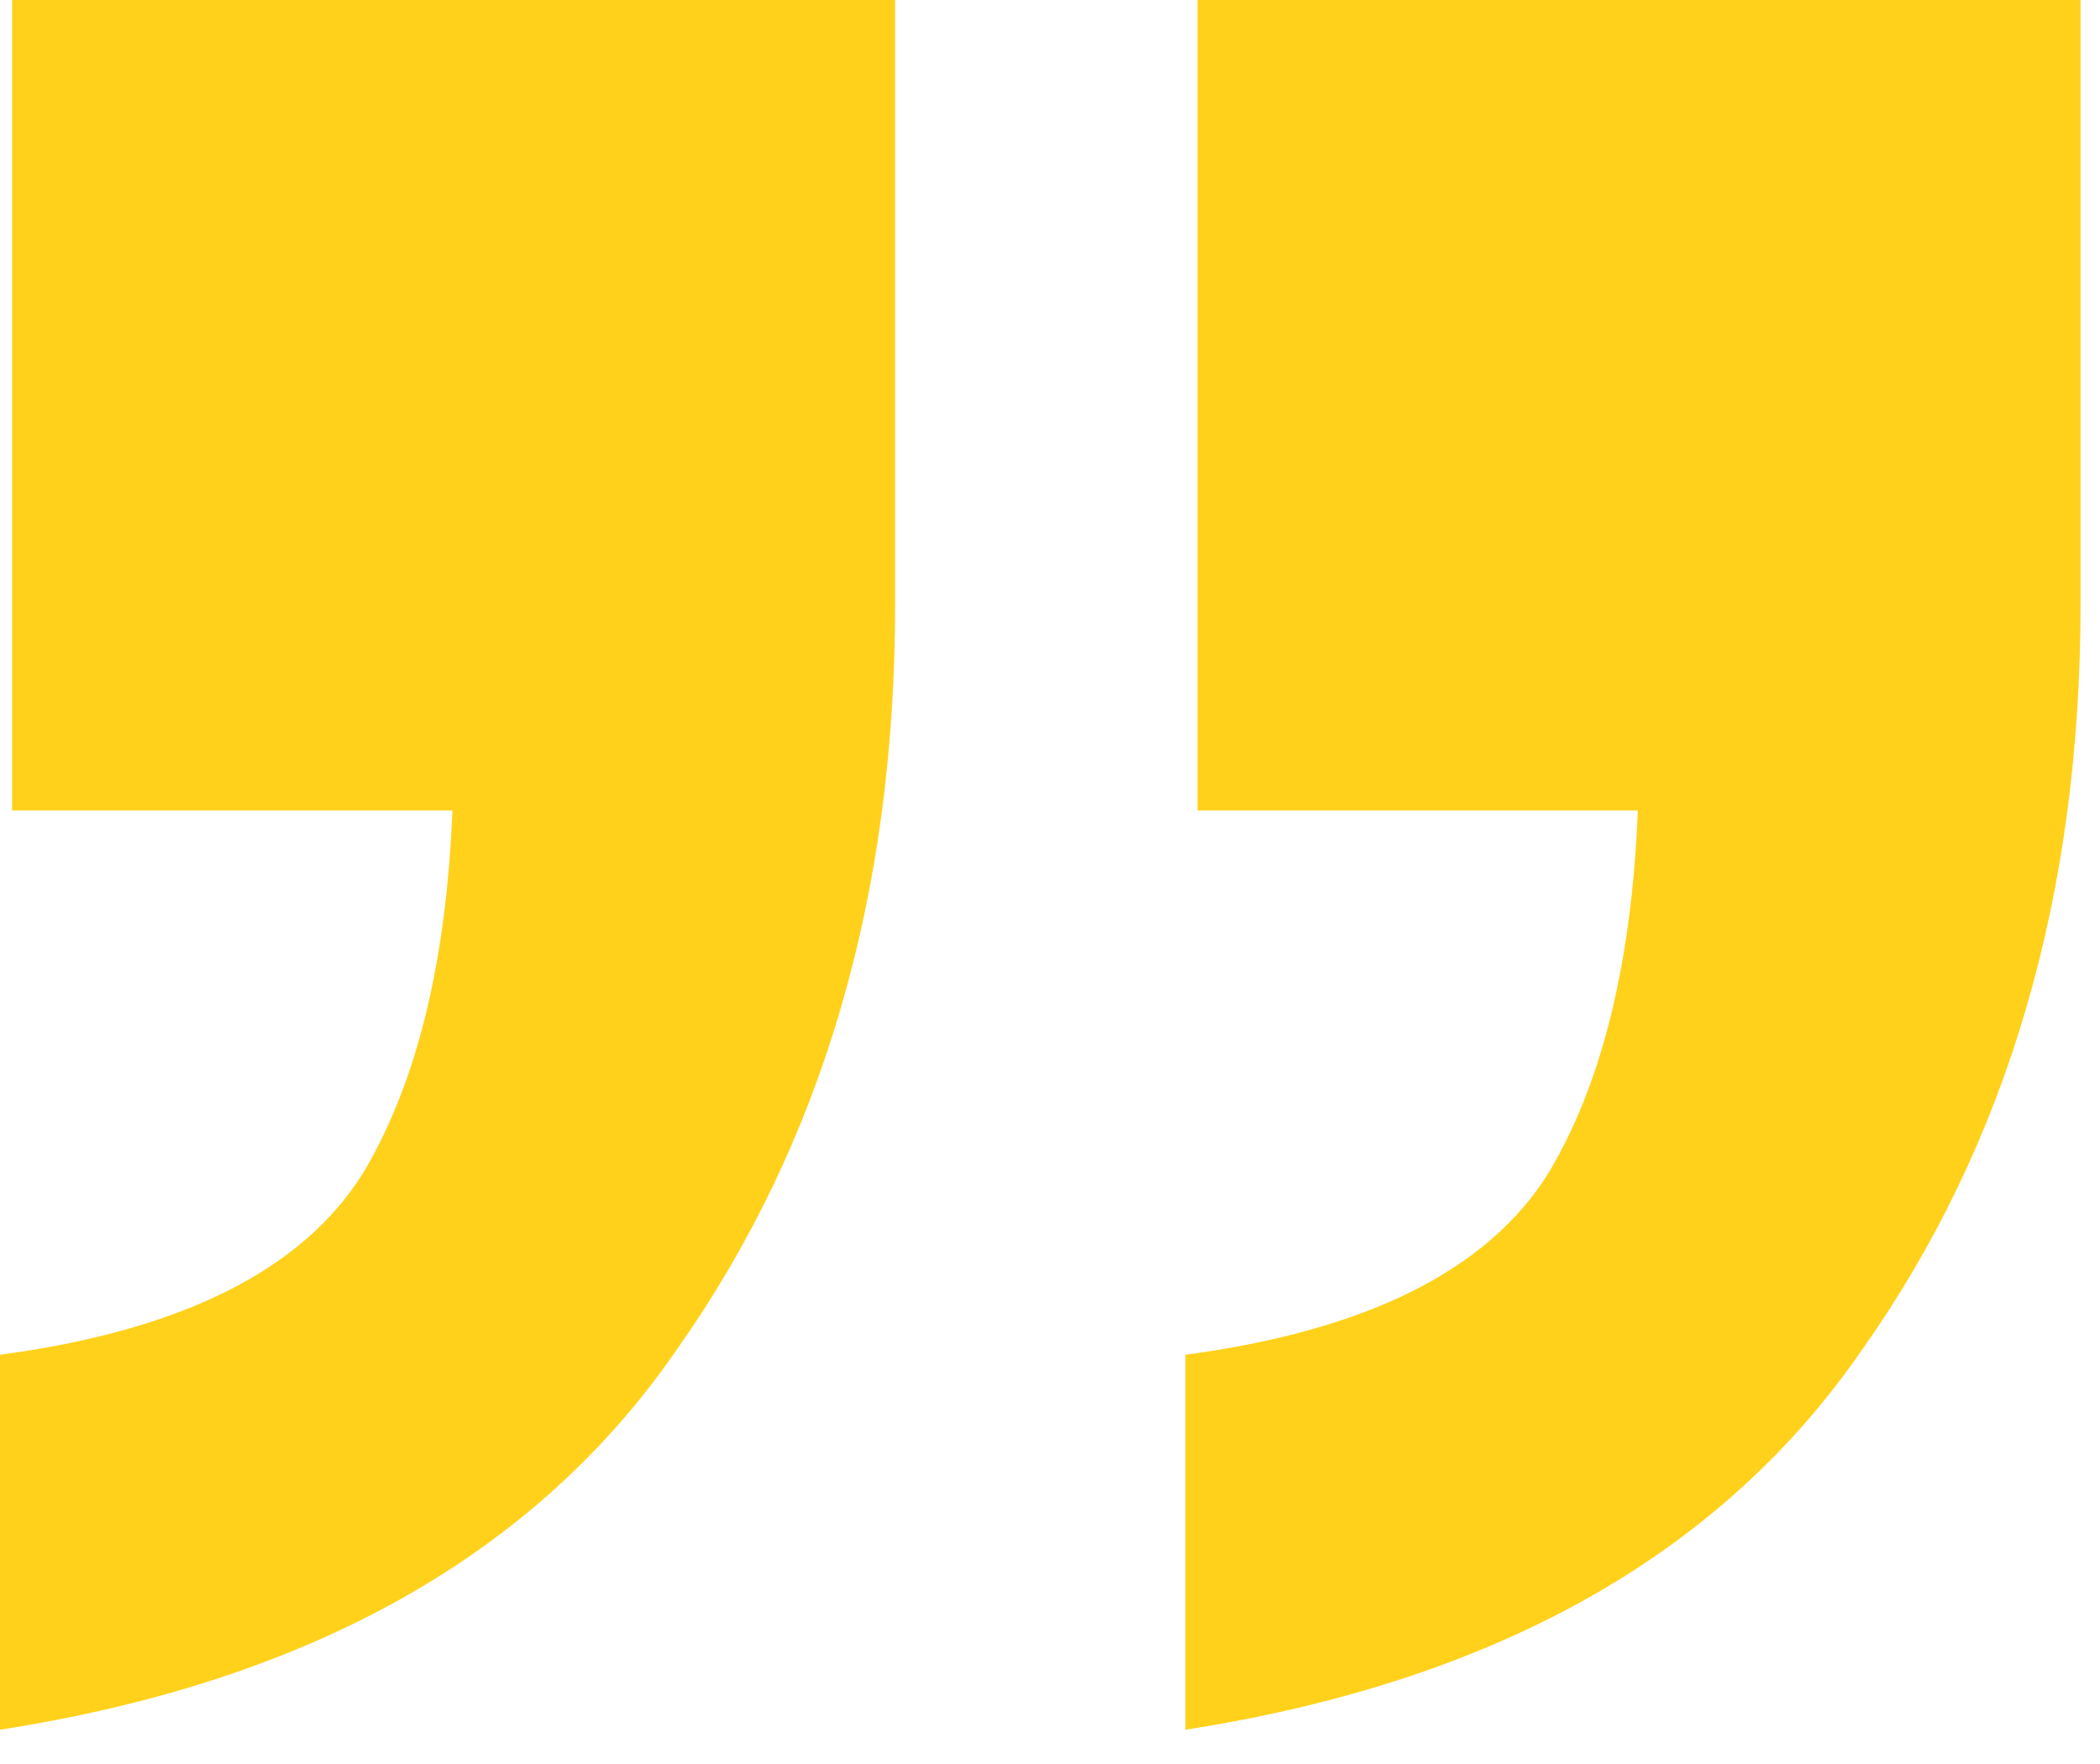 <svg width="25" height="21" viewBox="0 0 25 21" fill="none" xmlns="http://www.w3.org/2000/svg">
<path d="M14.112 20.592V16.128C16.272 15.84 17.712 15.12 18.432 13.968C19.152 12.768 19.512 11.088 19.512 8.928L23.04 9.648H14.256V0H24.768V7.2C24.768 10.656 23.904 13.608 22.176 16.056C20.496 18.504 17.808 20.016 14.112 20.592ZM0 20.592V16.128C2.16 15.84 3.6 15.12 4.32 13.968C5.04 12.768 5.4 11.088 5.4 8.928L8.928 9.648H0.144V0H10.656V7.2C10.656 10.656 9.792 13.608 8.064 16.056C6.384 18.504 3.696 20.016 0 20.592Z" fill="#FFD11A"/>
</svg>
